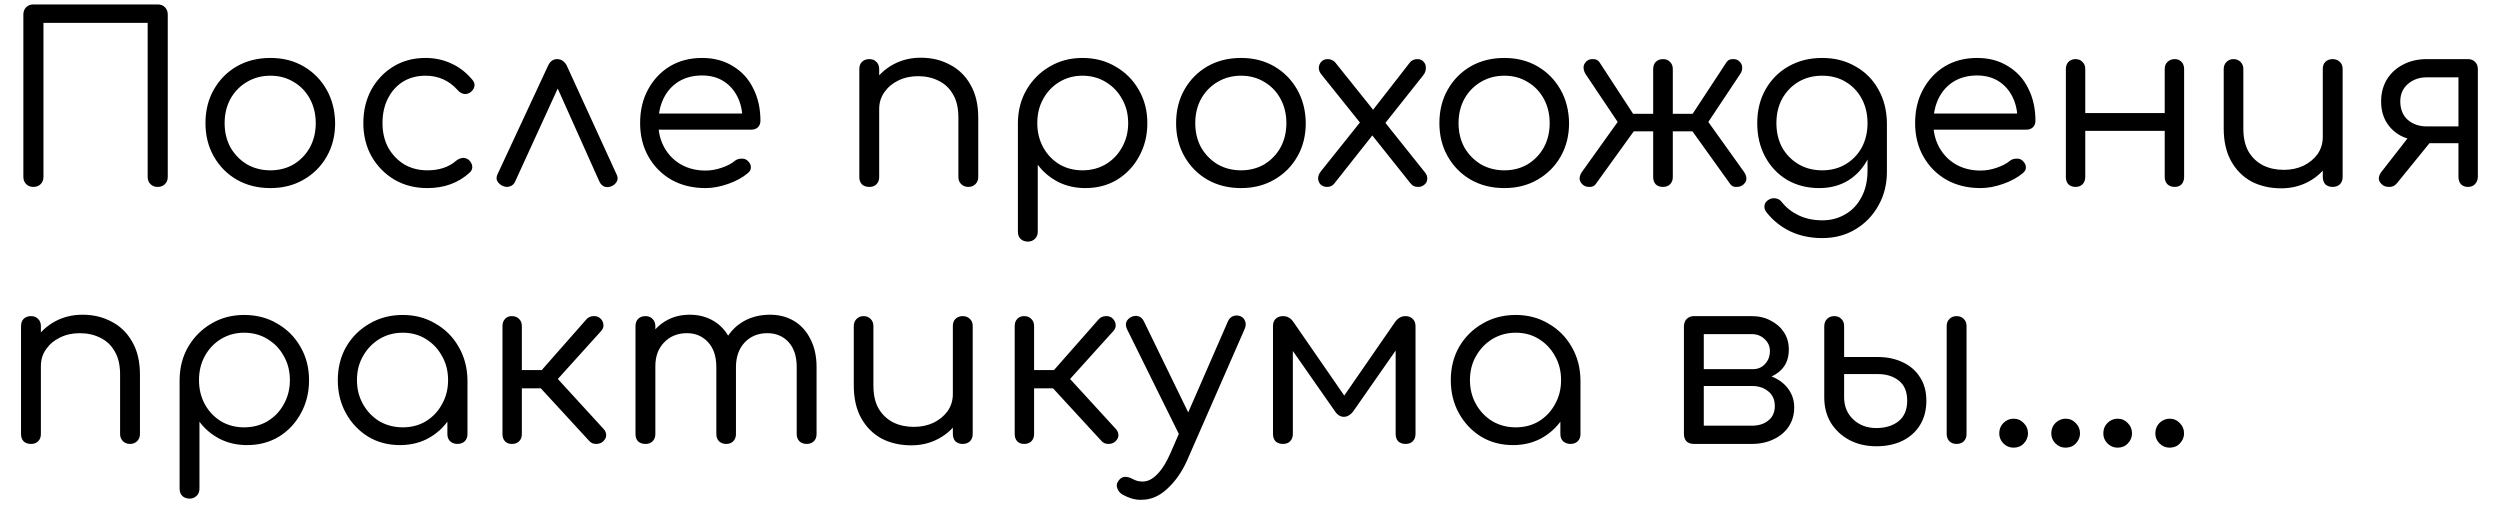 <?xml version="1.0" encoding="UTF-8"?> <svg xmlns="http://www.w3.org/2000/svg" width="107" height="22" viewBox="0 0 107 22" fill="none"> <path d="M1.43 8C1.303 8 1.2 7.96 1.12 7.88C1.04 7.8 1 7.697 1 7.57V0.62C1 0.493 1.04 0.39 1.12 0.31C1.2 0.23 1.303 0.19 1.43 0.19H6.75C6.877 0.19 6.98 0.23 7.06 0.31C7.14 0.39 7.18 0.493 7.18 0.62V7.57C7.18 7.697 7.14 7.8 7.06 7.88C6.98 7.96 6.877 8 6.75 8C6.623 8 6.52 7.96 6.44 7.88C6.36 7.8 6.32 7.697 6.32 7.57V0.98H1.86V7.57C1.86 7.697 1.82 7.8 1.74 7.88C1.66 7.96 1.557 8 1.43 8ZM11.574 8.05C11.034 8.05 10.554 7.93 10.134 7.69C9.72 7.45 9.394 7.12 9.154 6.7C8.914 6.28 8.794 5.803 8.794 5.27C8.794 4.73 8.914 4.25 9.154 3.83C9.394 3.41 9.72 3.08 10.134 2.84C10.554 2.6 11.034 2.48 11.574 2.48C12.107 2.48 12.58 2.6 12.994 2.84C13.407 3.08 13.734 3.41 13.974 3.83C14.214 4.25 14.337 4.73 14.344 5.27C14.344 5.803 14.224 6.28 13.984 6.7C13.744 7.12 13.414 7.45 12.994 7.69C12.58 7.93 12.107 8.05 11.574 8.05ZM11.574 7.29C11.947 7.29 12.28 7.203 12.574 7.03C12.867 6.85 13.097 6.61 13.264 6.31C13.43 6.003 13.514 5.657 13.514 5.27C13.514 4.883 13.43 4.537 13.264 4.23C13.097 3.923 12.867 3.683 12.574 3.51C12.28 3.33 11.947 3.24 11.574 3.24C11.2 3.24 10.864 3.33 10.564 3.51C10.27 3.683 10.037 3.923 9.864 4.23C9.697 4.537 9.614 4.883 9.614 5.27C9.614 5.657 9.697 6.003 9.864 6.31C10.037 6.61 10.27 6.85 10.564 7.03C10.864 7.203 11.2 7.29 11.574 7.29ZM18.291 8.05C17.765 8.05 17.295 7.93 16.881 7.69C16.468 7.443 16.141 7.11 15.901 6.69C15.668 6.27 15.551 5.797 15.551 5.27C15.551 4.737 15.665 4.26 15.891 3.84C16.125 3.42 16.438 3.09 16.831 2.85C17.231 2.603 17.691 2.48 18.211 2.48C18.611 2.48 18.981 2.56 19.321 2.72C19.661 2.873 19.961 3.107 20.221 3.42C20.301 3.513 20.328 3.61 20.301 3.71C20.281 3.803 20.221 3.887 20.121 3.96C20.041 4.013 19.951 4.033 19.851 4.02C19.758 4 19.671 3.947 19.591 3.86C19.225 3.447 18.765 3.24 18.211 3.24C17.845 3.24 17.521 3.327 17.241 3.5C16.968 3.673 16.755 3.913 16.601 4.22C16.448 4.52 16.371 4.87 16.371 5.27C16.371 5.657 16.451 6.003 16.611 6.31C16.778 6.61 17.005 6.85 17.291 7.03C17.585 7.203 17.918 7.29 18.291 7.29C18.545 7.29 18.771 7.257 18.971 7.19C19.178 7.123 19.361 7.02 19.521 6.88C19.615 6.807 19.708 6.767 19.801 6.76C19.895 6.753 19.981 6.78 20.061 6.84C20.148 6.92 20.198 7.01 20.211 7.11C20.225 7.21 20.191 7.3 20.111 7.38C19.625 7.827 19.018 8.05 18.291 8.05ZM23.848 2.53C23.935 2.53 24.012 2.553 24.078 2.6C24.151 2.647 24.212 2.717 24.258 2.81L26.388 7.46C26.442 7.567 26.448 7.663 26.408 7.75C26.368 7.837 26.298 7.907 26.198 7.96C26.078 8.013 25.971 8.023 25.878 7.99C25.785 7.957 25.712 7.887 25.658 7.78L23.638 3.27H24.108L22.048 7.77C22.002 7.877 21.925 7.947 21.818 7.98C21.718 8.013 21.611 8.003 21.498 7.95C21.398 7.897 21.325 7.827 21.278 7.74C21.238 7.653 21.245 7.557 21.298 7.45L23.458 2.81C23.545 2.623 23.675 2.53 23.848 2.53ZM30.197 8.05C29.65 8.05 29.167 7.933 28.747 7.7C28.327 7.46 27.997 7.13 27.757 6.71C27.517 6.29 27.397 5.81 27.397 5.27C27.397 4.723 27.51 4.243 27.737 3.83C27.964 3.41 28.274 3.08 28.667 2.84C29.067 2.6 29.527 2.48 30.047 2.48C30.554 2.48 30.994 2.597 31.367 2.83C31.747 3.057 32.037 3.373 32.237 3.78C32.444 4.187 32.547 4.65 32.547 5.17C32.547 5.283 32.51 5.377 32.437 5.45C32.364 5.517 32.27 5.55 32.157 5.55H27.977V4.86H32.207L31.777 5.16C31.784 4.793 31.717 4.463 31.577 4.17C31.437 3.877 31.237 3.647 30.977 3.48C30.717 3.313 30.407 3.23 30.047 3.23C29.667 3.23 29.334 3.317 29.047 3.49C28.767 3.663 28.55 3.907 28.397 4.22C28.25 4.527 28.177 4.877 28.177 5.27C28.177 5.663 28.264 6.013 28.437 6.32C28.61 6.627 28.847 6.867 29.147 7.04C29.454 7.213 29.804 7.3 30.197 7.3C30.424 7.3 30.654 7.26 30.887 7.18C31.127 7.1 31.317 7 31.457 6.88C31.537 6.82 31.627 6.79 31.727 6.79C31.834 6.783 31.92 6.81 31.987 6.87C32.087 6.957 32.137 7.05 32.137 7.15C32.144 7.25 32.1 7.337 32.007 7.41C31.787 7.597 31.507 7.75 31.167 7.87C30.827 7.99 30.504 8.05 30.197 8.05ZM41.449 8C41.322 8 41.219 7.96 41.139 7.88C41.059 7.8 41.019 7.7 41.019 7.58V5.03C41.019 4.623 40.942 4.293 40.789 4.04C40.642 3.78 40.439 3.587 40.179 3.46C39.919 3.327 39.622 3.26 39.289 3.26C38.976 3.26 38.692 3.323 38.439 3.45C38.192 3.57 37.996 3.737 37.849 3.95C37.702 4.157 37.629 4.397 37.629 4.67H37.049C37.062 4.25 37.172 3.877 37.379 3.55C37.592 3.217 37.876 2.953 38.229 2.76C38.582 2.567 38.976 2.47 39.409 2.47C39.876 2.47 40.292 2.57 40.659 2.77C41.032 2.963 41.326 3.25 41.539 3.63C41.759 4.01 41.869 4.477 41.869 5.03V7.58C41.869 7.7 41.829 7.8 41.749 7.88C41.669 7.96 41.569 8 41.449 8ZM37.209 8C37.076 8 36.969 7.963 36.889 7.89C36.816 7.81 36.779 7.707 36.779 7.58V2.96C36.779 2.827 36.816 2.723 36.889 2.65C36.969 2.57 37.076 2.53 37.209 2.53C37.336 2.53 37.436 2.57 37.509 2.65C37.589 2.723 37.629 2.827 37.629 2.96V7.58C37.629 7.707 37.589 7.81 37.509 7.89C37.436 7.963 37.336 8 37.209 8ZM43.996 10.34C43.863 10.34 43.756 10.3 43.676 10.22C43.603 10.147 43.566 10.043 43.566 9.91V5.24C43.573 4.72 43.696 4.253 43.936 3.84C44.183 3.42 44.513 3.09 44.926 2.85C45.339 2.603 45.806 2.48 46.326 2.48C46.859 2.48 47.333 2.603 47.746 2.85C48.166 3.09 48.496 3.42 48.736 3.84C48.983 4.26 49.106 4.737 49.106 5.27C49.106 5.797 48.989 6.27 48.756 6.69C48.529 7.11 48.216 7.443 47.816 7.69C47.416 7.93 46.963 8.05 46.456 8.05C46.023 8.05 45.629 7.96 45.276 7.78C44.923 7.593 44.636 7.35 44.416 7.05V9.91C44.416 10.043 44.376 10.147 44.296 10.22C44.216 10.3 44.116 10.34 43.996 10.34ZM46.326 7.29C46.699 7.29 47.033 7.203 47.326 7.03C47.626 6.85 47.859 6.607 48.026 6.3C48.199 5.993 48.286 5.65 48.286 5.27C48.286 4.883 48.199 4.54 48.026 4.24C47.859 3.933 47.626 3.69 47.326 3.51C47.033 3.33 46.699 3.24 46.326 3.24C45.966 3.24 45.636 3.33 45.336 3.51C45.043 3.69 44.813 3.933 44.646 4.24C44.479 4.54 44.396 4.883 44.396 5.27C44.396 5.65 44.479 5.993 44.646 6.3C44.813 6.607 45.043 6.85 45.336 7.03C45.629 7.203 45.959 7.29 46.326 7.29ZM53.117 8.05C52.577 8.05 52.097 7.93 51.677 7.69C51.263 7.45 50.937 7.12 50.697 6.7C50.457 6.28 50.337 5.803 50.337 5.27C50.337 4.73 50.457 4.25 50.697 3.83C50.937 3.41 51.263 3.08 51.677 2.84C52.097 2.6 52.577 2.48 53.117 2.48C53.65 2.48 54.123 2.6 54.537 2.84C54.95 3.08 55.277 3.41 55.517 3.83C55.757 4.25 55.88 4.73 55.887 5.27C55.887 5.803 55.767 6.28 55.527 6.7C55.287 7.12 54.957 7.45 54.537 7.69C54.123 7.93 53.65 8.05 53.117 8.05ZM53.117 7.29C53.49 7.29 53.823 7.203 54.117 7.03C54.41 6.85 54.64 6.61 54.807 6.31C54.973 6.003 55.057 5.657 55.057 5.27C55.057 4.883 54.973 4.537 54.807 4.23C54.64 3.923 54.41 3.683 54.117 3.51C53.823 3.33 53.49 3.24 53.117 3.24C52.743 3.24 52.407 3.33 52.107 3.51C51.813 3.683 51.58 3.923 51.407 4.23C51.24 4.537 51.157 4.883 51.157 5.27C51.157 5.657 51.24 6.003 51.407 6.31C51.58 6.61 51.813 6.85 52.107 7.03C52.407 7.203 52.743 7.29 53.117 7.29ZM60.716 8C60.636 8 60.57 7.99 60.516 7.97C60.463 7.943 60.41 7.897 60.356 7.83L58.626 5.66L58.306 5.37L56.566 3.2C56.486 3.107 56.446 3.01 56.446 2.91C56.446 2.81 56.48 2.723 56.546 2.65C56.613 2.57 56.706 2.53 56.826 2.53C56.953 2.53 57.06 2.577 57.146 2.67L58.836 4.78L59.096 5.01L60.966 7.35C61.06 7.457 61.1 7.563 61.086 7.67C61.08 7.77 61.036 7.85 60.956 7.91C60.883 7.97 60.803 8 60.716 8ZM56.796 8C56.683 8 56.59 7.963 56.516 7.89C56.45 7.817 56.416 7.73 56.416 7.63C56.416 7.53 56.456 7.43 56.536 7.33L58.326 5.09L58.796 5.72L57.096 7.87C57.023 7.957 56.923 8 56.796 8ZM59.176 5.41L58.626 4.88L60.316 2.71C60.363 2.643 60.416 2.597 60.476 2.57C60.536 2.543 60.596 2.53 60.656 2.53C60.783 2.53 60.876 2.57 60.936 2.65C61.003 2.723 61.033 2.813 61.026 2.92C61.026 3.027 60.99 3.127 60.916 3.22L59.176 5.41ZM64.386 8.05C63.846 8.05 63.366 7.93 62.946 7.69C62.533 7.45 62.206 7.12 61.966 6.7C61.726 6.28 61.606 5.803 61.606 5.27C61.606 4.73 61.726 4.25 61.966 3.83C62.206 3.41 62.533 3.08 62.946 2.84C63.366 2.6 63.846 2.48 64.386 2.48C64.919 2.48 65.393 2.6 65.806 2.84C66.219 3.08 66.546 3.41 66.786 3.83C67.026 4.25 67.149 4.73 67.156 5.27C67.156 5.803 67.036 6.28 66.796 6.7C66.556 7.12 66.226 7.45 65.806 7.69C65.393 7.93 64.919 8.05 64.386 8.05ZM64.386 7.29C64.759 7.29 65.093 7.203 65.386 7.03C65.679 6.85 65.909 6.61 66.076 6.31C66.243 6.003 66.326 5.657 66.326 5.27C66.326 4.883 66.243 4.537 66.076 4.23C65.909 3.923 65.679 3.683 65.386 3.51C65.093 3.33 64.759 3.24 64.386 3.24C64.013 3.24 63.676 3.33 63.376 3.51C63.083 3.683 62.849 3.923 62.676 4.23C62.509 4.537 62.426 4.883 62.426 5.27C62.426 5.657 62.509 6.003 62.676 6.31C62.849 6.61 63.083 6.85 63.376 7.03C63.676 7.203 64.013 7.29 64.386 7.29ZM71.176 8C71.049 8 70.946 7.963 70.866 7.89C70.793 7.81 70.756 7.707 70.756 7.58V5.62H69.926L68.296 7.88C68.236 7.967 68.142 8.007 68.016 8C67.896 8 67.799 7.963 67.726 7.89C67.646 7.81 67.606 7.723 67.606 7.63C67.612 7.537 67.646 7.447 67.706 7.36L69.236 5.22L67.856 3.16C67.802 3.067 67.776 2.973 67.776 2.88C67.776 2.787 67.819 2.7 67.906 2.62C67.979 2.553 68.073 2.523 68.186 2.53C68.306 2.53 68.396 2.573 68.456 2.66L69.896 4.87H70.756V2.96C70.756 2.827 70.793 2.723 70.866 2.65C70.946 2.57 71.049 2.53 71.176 2.53C71.302 2.53 71.403 2.57 71.476 2.65C71.556 2.723 71.596 2.827 71.596 2.96V4.87H72.446L73.896 2.66C73.956 2.573 74.043 2.53 74.156 2.53C74.276 2.523 74.369 2.553 74.436 2.62C74.522 2.7 74.566 2.787 74.566 2.88C74.573 2.973 74.546 3.067 74.486 3.16L73.116 5.22L74.646 7.36C74.706 7.447 74.739 7.537 74.746 7.63C74.752 7.723 74.713 7.81 74.626 7.89C74.552 7.963 74.453 8 74.326 8C74.206 8.007 74.116 7.967 74.056 7.88L72.436 5.62H71.596V7.58C71.596 7.707 71.556 7.81 71.476 7.89C71.403 7.963 71.302 8 71.176 8ZM77.87 8.05C77.35 8.05 76.89 7.933 76.49 7.7C76.09 7.46 75.776 7.13 75.55 6.71C75.323 6.29 75.21 5.81 75.21 5.27C75.21 4.723 75.33 4.24 75.57 3.82C75.81 3.4 76.136 3.073 76.55 2.84C76.97 2.6 77.45 2.48 77.99 2.48C78.523 2.48 78.996 2.6 79.41 2.84C79.83 3.073 80.156 3.4 80.39 3.82C80.63 4.24 80.753 4.723 80.76 5.27L80.26 5.44C80.26 5.947 80.156 6.397 79.95 6.79C79.75 7.183 79.47 7.493 79.11 7.72C78.75 7.94 78.336 8.05 77.87 8.05ZM77.99 10.19C77.483 10.19 77.026 10.093 76.62 9.9C76.22 9.707 75.883 9.437 75.61 9.09C75.536 9.003 75.506 8.907 75.52 8.8C75.533 8.7 75.586 8.62 75.68 8.56C75.78 8.493 75.886 8.47 76 8.49C76.113 8.51 76.203 8.567 76.27 8.66C76.456 8.893 76.696 9.08 76.99 9.22C77.283 9.36 77.623 9.43 78.01 9.43C78.363 9.43 78.686 9.343 78.98 9.17C79.273 9.003 79.503 8.76 79.67 8.44C79.843 8.12 79.93 7.74 79.93 7.3V5.82L80.23 5.14L80.76 5.27V7.35C80.76 7.883 80.64 8.363 80.4 8.79C80.16 9.223 79.833 9.563 79.42 9.81C79.006 10.063 78.53 10.19 77.99 10.19ZM77.99 7.29C78.37 7.29 78.703 7.203 78.99 7.03C79.283 6.857 79.513 6.62 79.68 6.32C79.846 6.013 79.93 5.663 79.93 5.27C79.93 4.877 79.846 4.527 79.68 4.22C79.513 3.913 79.283 3.673 78.99 3.5C78.703 3.327 78.37 3.24 77.99 3.24C77.61 3.24 77.273 3.327 76.98 3.5C76.686 3.673 76.453 3.913 76.28 4.22C76.113 4.527 76.03 4.877 76.03 5.27C76.03 5.663 76.113 6.013 76.28 6.32C76.453 6.62 76.686 6.857 76.98 7.03C77.273 7.203 77.61 7.29 77.99 7.29ZM84.767 8.05C84.221 8.05 83.737 7.933 83.317 7.7C82.897 7.46 82.567 7.13 82.327 6.71C82.087 6.29 81.967 5.81 81.967 5.27C81.967 4.723 82.081 4.243 82.307 3.83C82.534 3.41 82.844 3.08 83.237 2.84C83.637 2.6 84.097 2.48 84.617 2.48C85.124 2.48 85.564 2.597 85.937 2.83C86.317 3.057 86.607 3.373 86.807 3.78C87.014 4.187 87.117 4.65 87.117 5.17C87.117 5.283 87.081 5.377 87.007 5.45C86.934 5.517 86.841 5.55 86.727 5.55H82.547V4.86H86.777L86.347 5.16C86.354 4.793 86.287 4.463 86.147 4.17C86.007 3.877 85.807 3.647 85.547 3.48C85.287 3.313 84.977 3.23 84.617 3.23C84.237 3.23 83.904 3.317 83.617 3.49C83.337 3.663 83.121 3.907 82.967 4.22C82.821 4.527 82.747 4.877 82.747 5.27C82.747 5.663 82.834 6.013 83.007 6.32C83.181 6.627 83.417 6.867 83.717 7.04C84.024 7.213 84.374 7.3 84.767 7.3C84.994 7.3 85.224 7.26 85.457 7.18C85.697 7.1 85.887 7 86.027 6.88C86.107 6.82 86.197 6.79 86.297 6.79C86.404 6.783 86.491 6.81 86.557 6.87C86.657 6.957 86.707 7.05 86.707 7.15C86.714 7.25 86.671 7.337 86.577 7.41C86.357 7.597 86.077 7.75 85.737 7.87C85.397 7.99 85.074 8.05 84.767 8.05ZM93.079 8C92.953 8 92.85 7.963 92.769 7.89C92.689 7.81 92.65 7.703 92.65 7.57V2.96C92.65 2.827 92.689 2.723 92.769 2.65C92.85 2.57 92.953 2.53 93.079 2.53C93.2 2.53 93.296 2.57 93.37 2.65C93.443 2.723 93.48 2.827 93.48 2.96V7.57C93.48 7.703 93.443 7.81 93.37 7.89C93.296 7.963 93.2 8 93.079 8ZM88.829 8C88.71 8 88.609 7.963 88.529 7.89C88.456 7.81 88.419 7.703 88.419 7.57V2.96C88.419 2.827 88.456 2.723 88.529 2.65C88.609 2.57 88.71 2.53 88.829 2.53C88.956 2.53 89.056 2.57 89.129 2.65C89.21 2.723 89.249 2.827 89.249 2.96V7.57C89.249 7.703 89.21 7.81 89.129 7.89C89.056 7.963 88.956 8 88.829 8ZM89.12 5.6V4.84H92.919V5.6H89.12ZM97.635 8.06C97.162 8.06 96.738 7.963 96.365 7.77C95.998 7.57 95.708 7.28 95.495 6.9C95.282 6.52 95.175 6.053 95.175 5.5V2.95C95.175 2.83 95.215 2.73 95.295 2.65C95.375 2.57 95.475 2.53 95.595 2.53C95.715 2.53 95.815 2.57 95.895 2.65C95.975 2.73 96.015 2.83 96.015 2.95V5.5C96.015 5.907 96.092 6.24 96.245 6.5C96.398 6.753 96.605 6.947 96.865 7.08C97.125 7.207 97.418 7.27 97.745 7.27C98.058 7.27 98.342 7.21 98.595 7.09C98.848 6.963 99.048 6.797 99.195 6.59C99.342 6.377 99.415 6.133 99.415 5.86H99.985C99.972 6.28 99.862 6.657 99.655 6.99C99.448 7.317 99.168 7.577 98.815 7.77C98.462 7.963 98.068 8.06 97.635 8.06ZM99.835 8C99.708 8 99.605 7.963 99.525 7.89C99.452 7.81 99.415 7.703 99.415 7.57V2.95C99.415 2.823 99.452 2.723 99.525 2.65C99.605 2.57 99.708 2.53 99.835 2.53C99.962 2.53 100.065 2.57 100.145 2.65C100.225 2.723 100.265 2.823 100.265 2.95V7.57C100.265 7.703 100.225 7.81 100.145 7.89C100.065 7.963 99.962 8 99.835 8ZM105.622 8C105.509 8 105.412 7.963 105.332 7.89C105.259 7.81 105.222 7.703 105.222 7.57V6.13H103.682V6.02C103.335 6.02 103.025 5.95 102.752 5.81C102.485 5.663 102.279 5.467 102.132 5.22C101.985 4.967 101.912 4.673 101.912 4.34C101.912 3.993 101.992 3.683 102.152 3.41C102.319 3.137 102.549 2.923 102.842 2.77C103.142 2.61 103.482 2.53 103.862 2.53H105.622C105.755 2.53 105.859 2.57 105.932 2.65C106.012 2.723 106.052 2.827 106.052 2.96V7.58C106.045 7.707 106.002 7.81 105.922 7.89C105.849 7.963 105.749 8 105.622 8ZM101.942 7.89C101.855 7.81 101.812 7.723 101.812 7.63C101.819 7.537 101.855 7.447 101.922 7.36L103.262 5.64L104.362 5.66L102.592 7.84C102.499 7.953 102.385 8.007 102.252 8C102.119 8 102.015 7.963 101.942 7.89ZM103.862 5.41H105.222V3.31H103.862C103.542 3.31 103.272 3.407 103.052 3.6C102.839 3.787 102.732 4.033 102.732 4.34C102.732 4.673 102.839 4.937 103.052 5.13C103.272 5.317 103.542 5.41 103.862 5.41ZM5.57 19C5.443 19 5.34 18.96 5.26 18.88C5.18 18.8 5.14 18.7 5.14 18.58V16.03C5.14 15.623 5.063 15.293 4.91 15.04C4.763 14.78 4.56 14.587 4.3 14.46C4.04 14.327 3.743 14.26 3.41 14.26C3.097 14.26 2.813 14.323 2.56 14.45C2.313 14.57 2.117 14.737 1.97 14.95C1.823 15.157 1.75 15.397 1.75 15.67H1.17C1.183 15.25 1.293 14.877 1.5 14.55C1.713 14.217 1.997 13.953 2.35 13.76C2.703 13.567 3.097 13.47 3.53 13.47C3.997 13.47 4.413 13.57 4.78 13.77C5.153 13.963 5.447 14.25 5.66 14.63C5.88 15.01 5.99 15.477 5.99 16.03V18.58C5.99 18.7 5.95 18.8 5.87 18.88C5.79 18.96 5.69 19 5.57 19ZM1.33 19C1.197 19 1.09 18.963 1.01 18.89C0.937 18.81 0.9 18.707 0.9 18.58V13.96C0.9 13.827 0.937 13.723 1.01 13.65C1.09 13.57 1.197 13.53 1.33 13.53C1.457 13.53 1.557 13.57 1.63 13.65C1.71 13.723 1.75 13.827 1.75 13.96V18.58C1.75 18.707 1.71 18.81 1.63 18.89C1.557 18.963 1.457 19 1.33 19ZM8.117 21.34C7.984 21.34 7.877 21.3 7.797 21.22C7.724 21.147 7.687 21.043 7.687 20.91V16.24C7.694 15.72 7.817 15.253 8.057 14.84C8.304 14.42 8.634 14.09 9.047 13.85C9.46 13.603 9.927 13.48 10.447 13.48C10.98 13.48 11.454 13.603 11.867 13.85C12.287 14.09 12.617 14.42 12.857 14.84C13.104 15.26 13.227 15.737 13.227 16.27C13.227 16.797 13.11 17.27 12.877 17.69C12.65 18.11 12.337 18.443 11.937 18.69C11.537 18.93 11.084 19.05 10.577 19.05C10.144 19.05 9.75 18.96 9.397 18.78C9.044 18.593 8.757 18.35 8.537 18.05V20.91C8.537 21.043 8.497 21.147 8.417 21.22C8.337 21.3 8.237 21.34 8.117 21.34ZM10.447 18.29C10.82 18.29 11.154 18.203 11.447 18.03C11.747 17.85 11.98 17.607 12.147 17.3C12.32 16.993 12.407 16.65 12.407 16.27C12.407 15.883 12.32 15.54 12.147 15.24C11.98 14.933 11.747 14.69 11.447 14.51C11.154 14.33 10.82 14.24 10.447 14.24C10.087 14.24 9.757 14.33 9.457 14.51C9.164 14.69 8.934 14.933 8.767 15.24C8.6 15.54 8.517 15.883 8.517 16.27C8.517 16.65 8.6 16.993 8.767 17.3C8.934 17.607 9.164 17.85 9.457 18.03C9.75 18.203 10.08 18.29 10.447 18.29ZM17.118 19.05C16.611 19.05 16.158 18.93 15.758 18.69C15.358 18.443 15.041 18.11 14.808 17.69C14.574 17.27 14.458 16.797 14.458 16.27C14.458 15.737 14.578 15.26 14.818 14.84C15.064 14.42 15.398 14.09 15.818 13.85C16.238 13.603 16.711 13.48 17.238 13.48C17.758 13.48 18.224 13.603 18.638 13.85C19.058 14.09 19.388 14.42 19.628 14.84C19.874 15.26 20.001 15.737 20.008 16.27L19.668 16.44C19.668 16.933 19.554 17.377 19.328 17.77C19.108 18.163 18.804 18.477 18.418 18.71C18.038 18.937 17.604 19.05 17.118 19.05ZM17.238 18.29C17.611 18.29 17.941 18.203 18.228 18.03C18.521 17.85 18.751 17.607 18.918 17.3C19.091 16.993 19.178 16.65 19.178 16.27C19.178 15.883 19.091 15.54 18.918 15.24C18.751 14.933 18.521 14.69 18.228 14.51C17.941 14.33 17.611 14.24 17.238 14.24C16.871 14.24 16.538 14.33 16.238 14.51C15.944 14.69 15.711 14.933 15.538 15.24C15.364 15.54 15.278 15.883 15.278 16.27C15.278 16.65 15.364 16.993 15.538 17.3C15.711 17.607 15.944 17.85 16.238 18.03C16.538 18.203 16.871 18.29 17.238 18.29ZM19.578 19C19.458 19 19.354 18.963 19.268 18.89C19.188 18.81 19.148 18.707 19.148 18.58V16.93L19.338 16.06L20.008 16.27V18.58C20.008 18.707 19.968 18.81 19.888 18.89C19.808 18.963 19.704 19 19.578 19ZM25.816 18.89C25.742 18.963 25.642 19 25.515 19C25.395 19 25.299 18.96 25.226 18.88L22.816 16.26L25.105 13.66C25.179 13.58 25.276 13.537 25.395 13.53C25.515 13.523 25.612 13.553 25.686 13.62C25.772 13.7 25.819 13.79 25.826 13.89C25.839 13.983 25.809 14.073 25.735 14.16L23.875 16.22L25.835 18.36C25.909 18.44 25.945 18.53 25.945 18.63C25.945 18.723 25.902 18.81 25.816 18.89ZM21.905 19C21.785 19 21.689 18.963 21.616 18.89C21.542 18.81 21.506 18.707 21.506 18.58V13.96C21.506 13.827 21.542 13.723 21.616 13.65C21.689 13.57 21.785 13.53 21.905 13.53C22.039 13.53 22.142 13.57 22.215 13.65C22.296 13.723 22.335 13.827 22.335 13.96V15.84H23.576V16.62H22.335V18.58C22.335 18.707 22.296 18.81 22.215 18.89C22.142 18.963 22.039 19 21.905 19ZM34.529 19C34.402 19 34.299 18.963 34.219 18.89C34.139 18.81 34.099 18.707 34.099 18.58V15.71C34.099 15.25 33.982 14.893 33.749 14.64C33.516 14.387 33.212 14.26 32.839 14.26C32.446 14.26 32.122 14.393 31.869 14.66C31.622 14.927 31.499 15.277 31.499 15.71H30.769C30.776 15.263 30.872 14.873 31.059 14.54C31.245 14.2 31.502 13.937 31.829 13.75C32.162 13.563 32.539 13.47 32.959 13.47C33.346 13.47 33.689 13.56 33.989 13.74C34.289 13.92 34.522 14.18 34.689 14.52C34.862 14.853 34.949 15.25 34.949 15.71V18.58C34.949 18.707 34.909 18.81 34.829 18.89C34.749 18.963 34.649 19 34.529 19ZM27.629 19C27.495 19 27.389 18.963 27.309 18.89C27.235 18.81 27.199 18.707 27.199 18.58V13.96C27.199 13.833 27.235 13.73 27.309 13.65C27.389 13.57 27.495 13.53 27.629 13.53C27.756 13.53 27.855 13.57 27.929 13.65C28.009 13.73 28.049 13.833 28.049 13.96V18.58C28.049 18.707 28.009 18.81 27.929 18.89C27.855 18.963 27.756 19 27.629 19ZM31.079 19C30.959 19 30.859 18.963 30.779 18.89C30.699 18.81 30.659 18.707 30.659 18.58V15.71C30.659 15.25 30.539 14.893 30.299 14.64C30.066 14.387 29.765 14.26 29.399 14.26C29.006 14.26 28.682 14.39 28.429 14.65C28.175 14.91 28.049 15.25 28.049 15.67H27.469C27.482 15.237 27.576 14.857 27.749 14.53C27.922 14.197 28.162 13.937 28.469 13.75C28.776 13.563 29.125 13.47 29.519 13.47C29.905 13.47 30.249 13.56 30.549 13.74C30.849 13.92 31.082 14.18 31.249 14.52C31.416 14.853 31.499 15.25 31.499 15.71V18.58C31.499 18.707 31.459 18.81 31.379 18.89C31.305 18.963 31.206 19 31.079 19ZM39.002 19.06C38.529 19.06 38.105 18.963 37.732 18.77C37.365 18.57 37.075 18.28 36.862 17.9C36.649 17.52 36.542 17.053 36.542 16.5V13.95C36.542 13.83 36.582 13.73 36.662 13.65C36.742 13.57 36.842 13.53 36.962 13.53C37.082 13.53 37.182 13.57 37.262 13.65C37.342 13.73 37.382 13.83 37.382 13.95V16.5C37.382 16.907 37.459 17.24 37.612 17.5C37.766 17.753 37.972 17.947 38.232 18.08C38.492 18.207 38.785 18.27 39.112 18.27C39.425 18.27 39.709 18.21 39.962 18.09C40.215 17.963 40.416 17.797 40.562 17.59C40.709 17.377 40.782 17.133 40.782 16.86H41.352C41.339 17.28 41.229 17.657 41.022 17.99C40.816 18.317 40.535 18.577 40.182 18.77C39.829 18.963 39.435 19.06 39.002 19.06ZM41.202 19C41.075 19 40.972 18.963 40.892 18.89C40.819 18.81 40.782 18.703 40.782 18.57V13.95C40.782 13.823 40.819 13.723 40.892 13.65C40.972 13.57 41.075 13.53 41.202 13.53C41.329 13.53 41.432 13.57 41.512 13.65C41.592 13.723 41.632 13.823 41.632 13.95V18.57C41.632 18.703 41.592 18.81 41.512 18.89C41.432 18.963 41.329 19 41.202 19ZM47.739 18.89C47.666 18.963 47.566 19 47.439 19C47.319 19 47.223 18.96 47.149 18.88L44.739 16.26L47.029 13.66C47.103 13.58 47.199 13.537 47.319 13.53C47.439 13.523 47.536 13.553 47.609 13.62C47.696 13.7 47.743 13.79 47.749 13.89C47.763 13.983 47.733 14.073 47.659 14.16L45.799 16.22L47.759 18.36C47.833 18.44 47.869 18.53 47.869 18.63C47.869 18.723 47.826 18.81 47.739 18.89ZM43.829 19C43.709 19 43.613 18.963 43.539 18.89C43.466 18.81 43.429 18.707 43.429 18.58V13.96C43.429 13.827 43.466 13.723 43.539 13.65C43.613 13.57 43.709 13.53 43.829 13.53C43.963 13.53 44.066 13.57 44.139 13.65C44.219 13.723 44.259 13.827 44.259 13.96V15.84H45.499V16.62H44.259V18.58C44.259 18.707 44.219 18.81 44.139 18.89C44.066 18.963 43.963 19 43.829 19ZM48.867 21.39C48.727 21.397 48.587 21.38 48.447 21.34C48.314 21.3 48.181 21.243 48.047 21.17C47.927 21.097 47.851 21.003 47.817 20.89C47.777 20.777 47.797 20.67 47.877 20.57C47.944 20.477 48.027 20.423 48.127 20.41C48.234 20.403 48.344 20.43 48.457 20.49C48.531 20.53 48.601 20.56 48.667 20.58C48.741 20.6 48.821 20.61 48.907 20.61C49.121 20.61 49.327 20.507 49.527 20.3C49.734 20.093 49.924 19.79 50.097 19.39L52.557 13.75C52.604 13.643 52.677 13.57 52.777 13.53C52.884 13.49 52.994 13.493 53.107 13.54C53.201 13.587 53.264 13.66 53.297 13.76C53.331 13.86 53.321 13.97 53.267 14.09L50.797 19.73C50.571 20.223 50.287 20.623 49.947 20.93C49.614 21.237 49.254 21.39 48.867 21.39ZM51.007 18.81C50.901 18.863 50.801 18.873 50.707 18.84C50.614 18.807 50.537 18.733 50.477 18.62L48.237 14.09C48.184 13.977 48.174 13.873 48.207 13.78C48.247 13.687 48.321 13.613 48.427 13.56C48.541 13.513 48.644 13.507 48.737 13.54C48.831 13.573 48.904 13.643 48.957 13.75L51.157 18.27C51.211 18.377 51.227 18.483 51.207 18.59C51.187 18.69 51.121 18.763 51.007 18.81ZM54.914 19C54.781 19 54.674 18.963 54.594 18.89C54.521 18.81 54.484 18.703 54.484 18.57V13.96C54.484 13.827 54.521 13.723 54.594 13.65C54.674 13.57 54.781 13.53 54.914 13.53C55.101 13.53 55.251 13.617 55.364 13.79L57.534 16.93L59.704 13.79C59.824 13.617 59.974 13.53 60.154 13.53C60.287 13.53 60.391 13.57 60.464 13.65C60.544 13.723 60.584 13.827 60.584 13.96V18.57C60.584 18.703 60.544 18.81 60.464 18.89C60.391 18.963 60.287 19 60.154 19C60.027 19 59.924 18.963 59.844 18.89C59.771 18.81 59.734 18.703 59.734 18.57V14.55L59.994 14.63L57.944 17.57C57.817 17.75 57.674 17.84 57.514 17.84C57.361 17.84 57.227 17.75 57.114 17.57L55.074 14.65L55.334 14.57V18.57C55.334 18.703 55.294 18.81 55.214 18.89C55.141 18.963 55.041 19 54.914 19ZM64.754 19.05C64.248 19.05 63.794 18.93 63.394 18.69C62.994 18.443 62.678 18.11 62.444 17.69C62.211 17.27 62.094 16.797 62.094 16.27C62.094 15.737 62.214 15.26 62.454 14.84C62.701 14.42 63.034 14.09 63.454 13.85C63.874 13.603 64.348 13.48 64.874 13.48C65.394 13.48 65.861 13.603 66.274 13.85C66.694 14.09 67.024 14.42 67.264 14.84C67.511 15.26 67.638 15.737 67.644 16.27L67.304 16.44C67.304 16.933 67.191 17.377 66.964 17.77C66.744 18.163 66.441 18.477 66.054 18.71C65.674 18.937 65.241 19.05 64.754 19.05ZM64.874 18.29C65.248 18.29 65.578 18.203 65.864 18.03C66.158 17.85 66.388 17.607 66.554 17.3C66.728 16.993 66.814 16.65 66.814 16.27C66.814 15.883 66.728 15.54 66.554 15.24C66.388 14.933 66.158 14.69 65.864 14.51C65.578 14.33 65.248 14.24 64.874 14.24C64.508 14.24 64.174 14.33 63.874 14.51C63.581 14.69 63.348 14.933 63.174 15.24C63.001 15.54 62.914 15.883 62.914 16.27C62.914 16.65 63.001 16.993 63.174 17.3C63.348 17.607 63.581 17.85 63.874 18.03C64.174 18.203 64.508 18.29 64.874 18.29ZM67.214 19C67.094 19 66.991 18.963 66.904 18.89C66.824 18.81 66.784 18.707 66.784 18.58V16.93L66.974 16.06L67.644 16.27V18.58C67.644 18.707 67.604 18.81 67.524 18.89C67.444 18.963 67.341 19 67.214 19ZM72.502 19C72.368 19 72.262 18.963 72.182 18.89C72.109 18.81 72.072 18.703 72.072 18.57V13.95C72.079 13.823 72.118 13.723 72.192 13.65C72.272 13.57 72.375 13.53 72.502 13.53C72.629 13.53 72.728 13.57 72.802 13.65C72.882 13.723 72.922 13.827 72.922 13.96V15.8H74.972V15.96C75.325 15.96 75.638 16.023 75.912 16.15C76.192 16.277 76.409 16.453 76.562 16.68C76.715 16.9 76.792 17.153 76.792 17.44C76.792 17.747 76.715 18.017 76.562 18.25C76.409 18.483 76.192 18.667 75.912 18.8C75.638 18.933 75.325 19 74.972 19H72.502ZM72.922 18.22H74.972C75.265 18.22 75.502 18.147 75.682 18C75.868 17.853 75.962 17.647 75.962 17.38C75.962 17.107 75.868 16.897 75.682 16.75C75.502 16.597 75.265 16.52 74.972 16.52H72.922V18.22ZM74.052 16.27V15.8H75.022C75.235 15.8 75.409 15.727 75.542 15.58C75.682 15.433 75.752 15.247 75.752 15.02C75.752 14.82 75.675 14.65 75.522 14.51C75.375 14.37 75.192 14.3 74.972 14.3H72.512V13.53H74.972C75.278 13.53 75.549 13.593 75.782 13.72C76.022 13.84 76.212 14.007 76.352 14.22C76.492 14.433 76.562 14.68 76.562 14.96C76.562 15.38 76.415 15.703 76.122 15.93C75.835 16.157 75.469 16.27 75.022 16.27H74.052ZM80.308 19.1C79.874 19.1 79.488 19.01 79.148 18.83C78.814 18.65 78.551 18.403 78.358 18.09C78.171 17.777 78.078 17.417 78.078 17.01V13.95C78.084 13.823 78.124 13.723 78.198 13.65C78.278 13.57 78.381 13.53 78.508 13.53C78.634 13.53 78.734 13.57 78.808 13.65C78.888 13.723 78.928 13.827 78.928 13.96V15.28H80.368C80.774 15.28 81.134 15.357 81.448 15.51C81.761 15.657 82.004 15.87 82.178 16.15C82.358 16.423 82.448 16.757 82.448 17.15C82.448 17.55 82.358 17.897 82.178 18.19C81.998 18.483 81.744 18.71 81.418 18.87C81.098 19.023 80.728 19.1 80.308 19.1ZM80.308 18.32C80.694 18.32 81.011 18.223 81.258 18.03C81.504 17.83 81.628 17.537 81.628 17.15C81.628 16.763 81.508 16.477 81.268 16.29C81.034 16.103 80.734 16.01 80.368 16.01H78.928V17C78.928 17.387 79.058 17.703 79.318 17.95C79.578 18.197 79.908 18.32 80.308 18.32ZM83.738 19C83.618 19 83.518 18.963 83.438 18.89C83.358 18.81 83.318 18.703 83.318 18.57V13.96C83.318 13.827 83.358 13.723 83.438 13.65C83.518 13.57 83.618 13.53 83.738 13.53C83.871 13.53 83.974 13.57 84.048 13.65C84.128 13.723 84.168 13.827 84.168 13.96V18.57C84.168 18.703 84.128 18.81 84.048 18.89C83.974 18.963 83.871 19 83.738 19ZM86.178 19.16C86.012 19.16 85.868 19.1 85.748 18.98C85.628 18.86 85.568 18.717 85.568 18.55C85.568 18.37 85.628 18.22 85.748 18.1C85.875 17.98 86.018 17.92 86.178 17.92C86.352 17.92 86.498 17.983 86.618 18.11C86.738 18.23 86.798 18.377 86.798 18.55C86.798 18.71 86.738 18.853 86.618 18.98C86.505 19.1 86.358 19.16 86.178 19.16ZM88.405 19.16C88.238 19.16 88.095 19.1 87.975 18.98C87.855 18.86 87.795 18.717 87.795 18.55C87.795 18.37 87.855 18.22 87.975 18.1C88.102 17.98 88.245 17.92 88.405 17.92C88.578 17.92 88.725 17.983 88.845 18.11C88.965 18.23 89.025 18.377 89.025 18.55C89.025 18.71 88.965 18.853 88.845 18.98C88.732 19.1 88.585 19.16 88.405 19.16ZM90.632 19.16C90.465 19.16 90.322 19.1 90.201 18.98C90.082 18.86 90.022 18.717 90.022 18.55C90.022 18.37 90.082 18.22 90.201 18.1C90.328 17.98 90.472 17.92 90.632 17.92C90.805 17.92 90.951 17.983 91.072 18.11C91.192 18.23 91.251 18.377 91.251 18.55C91.251 18.71 91.192 18.853 91.072 18.98C90.958 19.1 90.811 19.16 90.632 19.16ZM92.858 19.16C92.691 19.16 92.548 19.1 92.428 18.98C92.308 18.86 92.248 18.717 92.248 18.55C92.248 18.37 92.308 18.22 92.428 18.1C92.555 17.98 92.698 17.92 92.858 17.92C93.031 17.92 93.178 17.983 93.298 18.11C93.418 18.23 93.478 18.377 93.478 18.55C93.478 18.71 93.418 18.853 93.298 18.98C93.185 19.1 93.038 19.16 92.858 19.16Z" fill="black"></path> </svg> 
